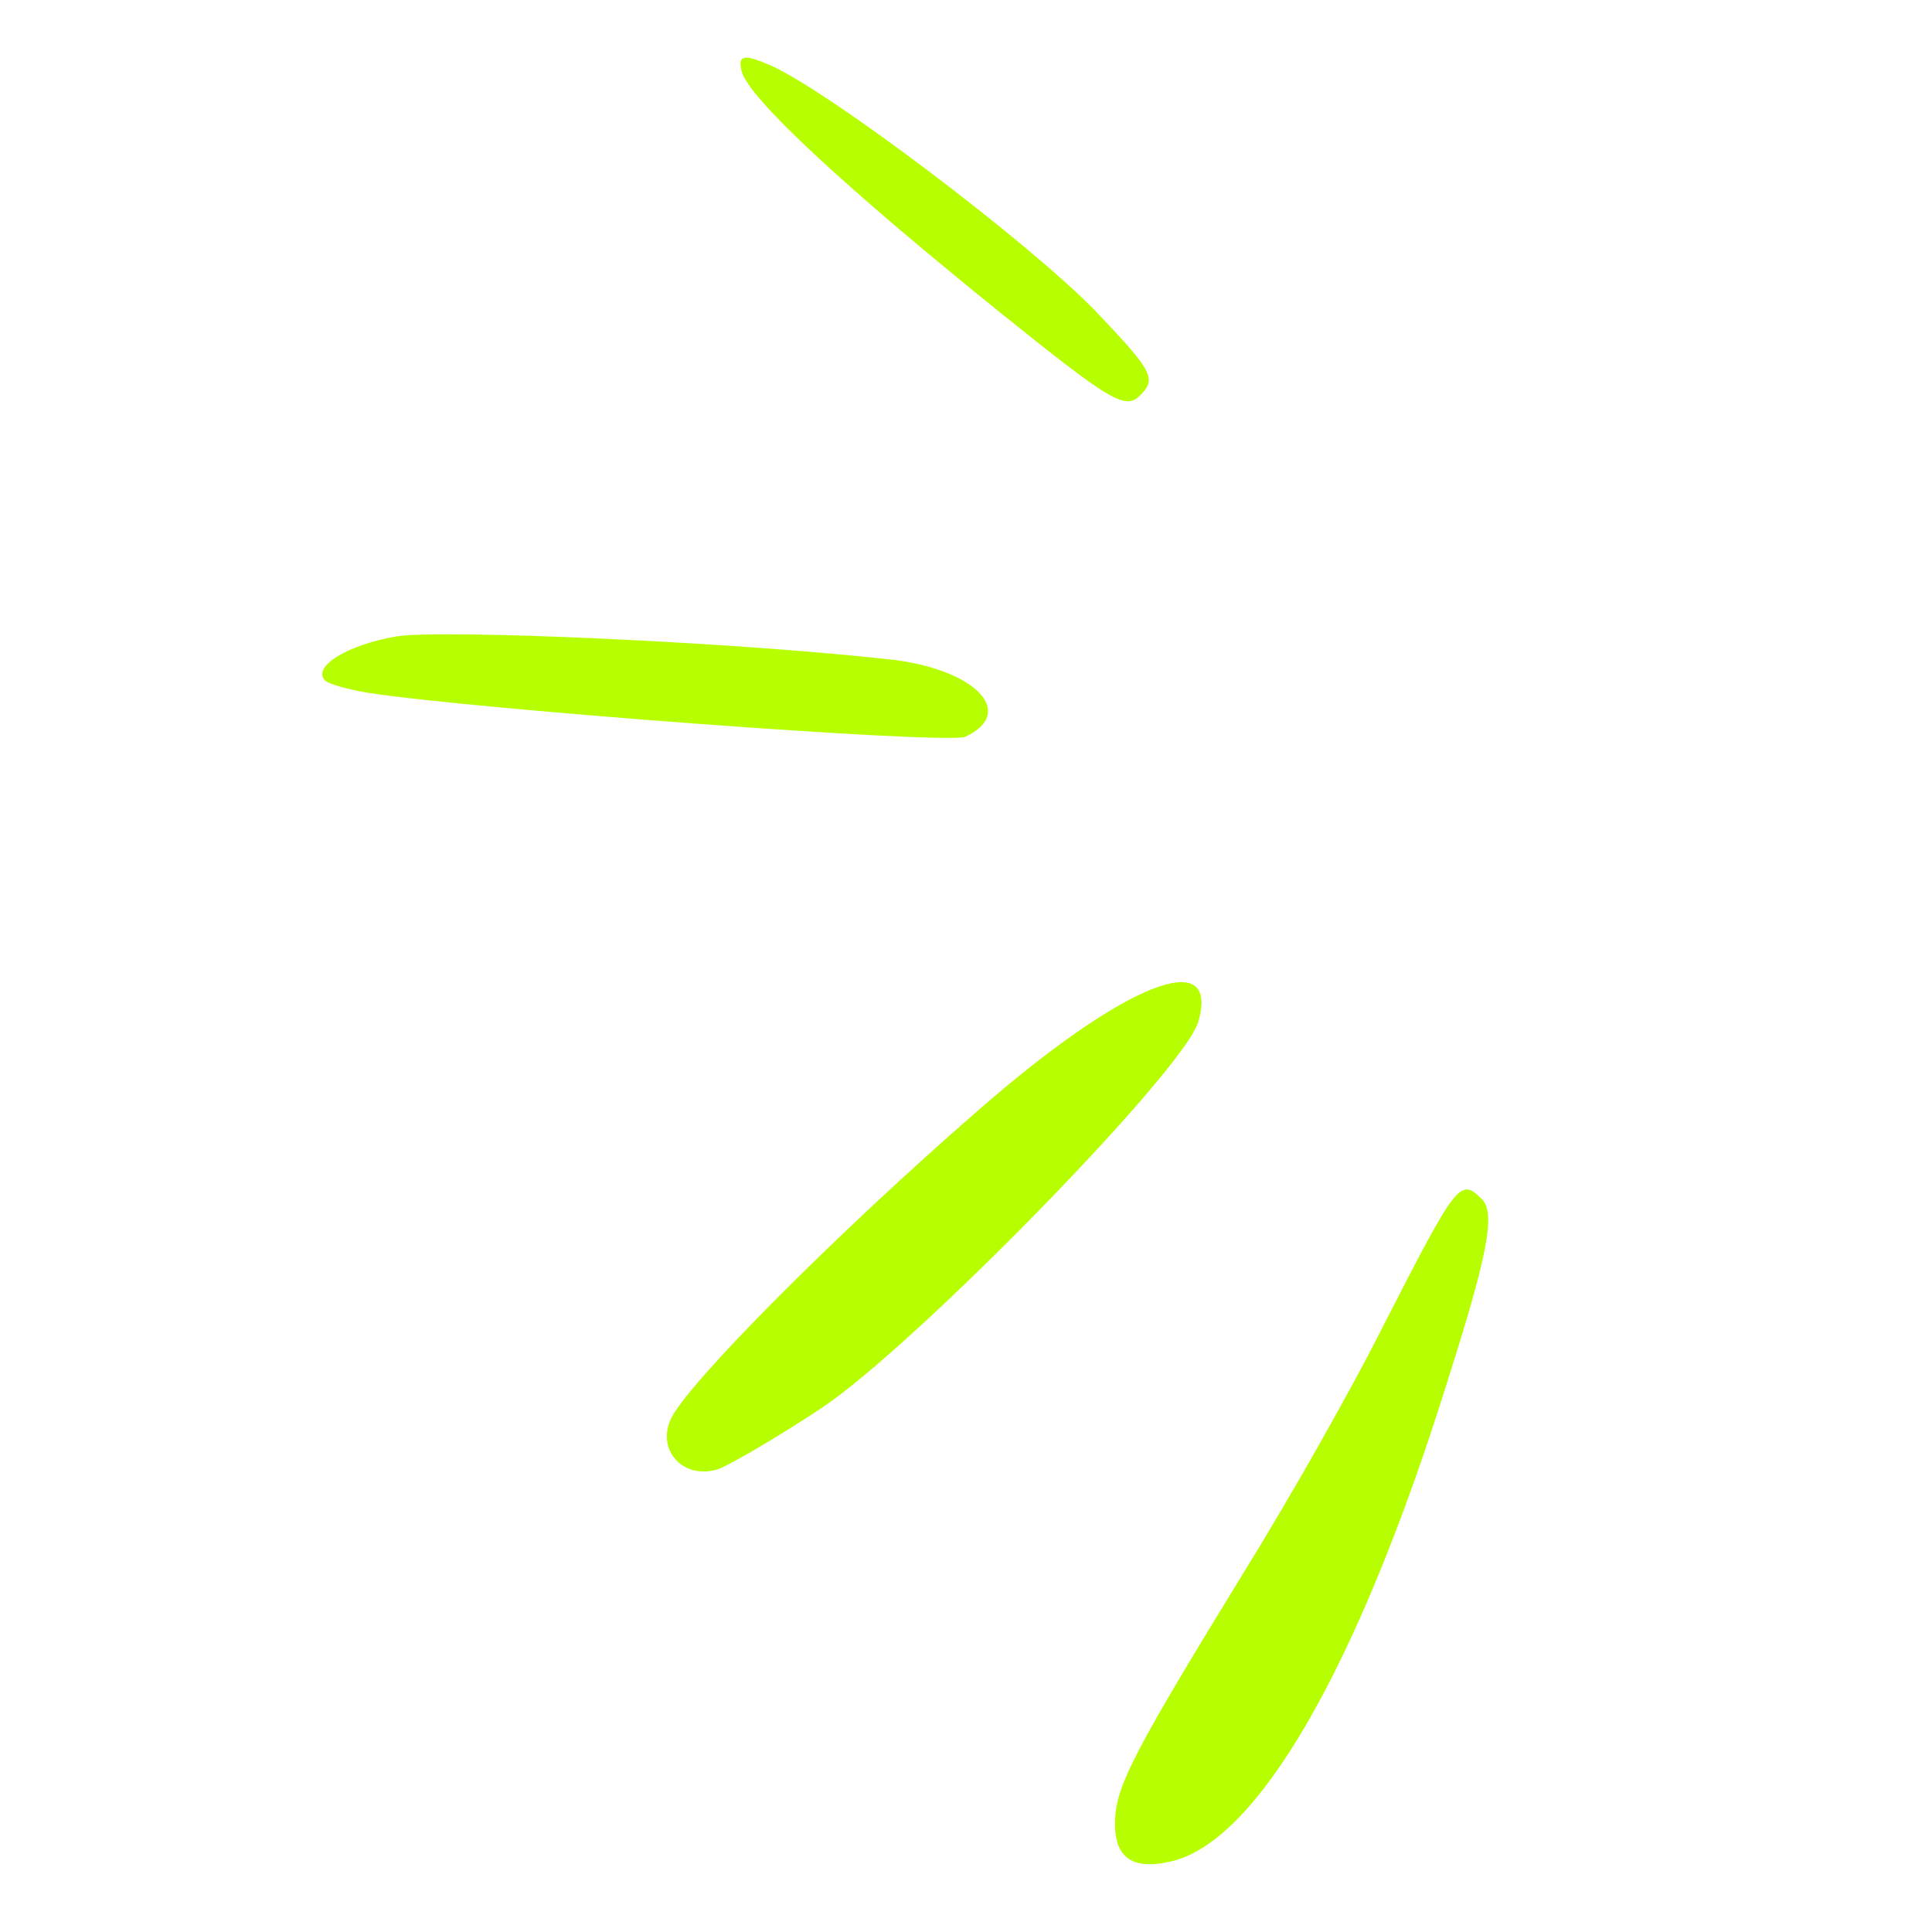 <svg xmlns="http://www.w3.org/2000/svg" fill="none" viewBox="0 0 60 60" height="60" width="60">
<path fill="#B7FF00" d="M22.309 45.624C22.739 45.453 24.185 44.608 25.495 43.74C28.408 41.807 36.815 33.195 37.217 31.723C37.898 29.35 34.914 30.525 30.391 34.472C25.948 38.335 21.358 42.961 20.839 44.057C20.372 45.042 21.233 45.973 22.309 45.624Z"></path>
<path fill="#B7FF00" d="M36.313 57.819C39.012 57.273 42.174 51.81 44.964 42.859C46.233 38.874 46.451 37.649 46.008 37.225C45.344 36.589 45.264 36.672 42.949 41.194C41.961 43.167 40.029 46.57 38.666 48.768C35.262 54.317 34.689 55.414 34.631 56.472C34.574 57.639 35.099 58.089 36.313 57.819Z"></path>
<path fill="#B7FF00" d="M11.439 21.517C14.621 22.017 29.471 23.134 29.981 22.879C31.618 22.112 30.233 20.732 27.517 20.466C22.518 19.923 13.755 19.542 12.323 19.763C10.811 20.012 9.66 20.715 10.103 21.139C10.214 21.245 10.841 21.421 11.439 21.517Z"></path>
<path fill="#B7FF00" d="M31.163 9.788C34.611 12.56 34.967 12.742 35.444 12.244C35.921 11.746 35.753 11.479 34.034 9.672C31.982 7.548 25.645 2.751 23.868 2.003C23.074 1.668 22.913 1.726 23.032 2.211C23.239 3.047 26.309 5.881 31.163 9.788Z"></path>
</svg>
